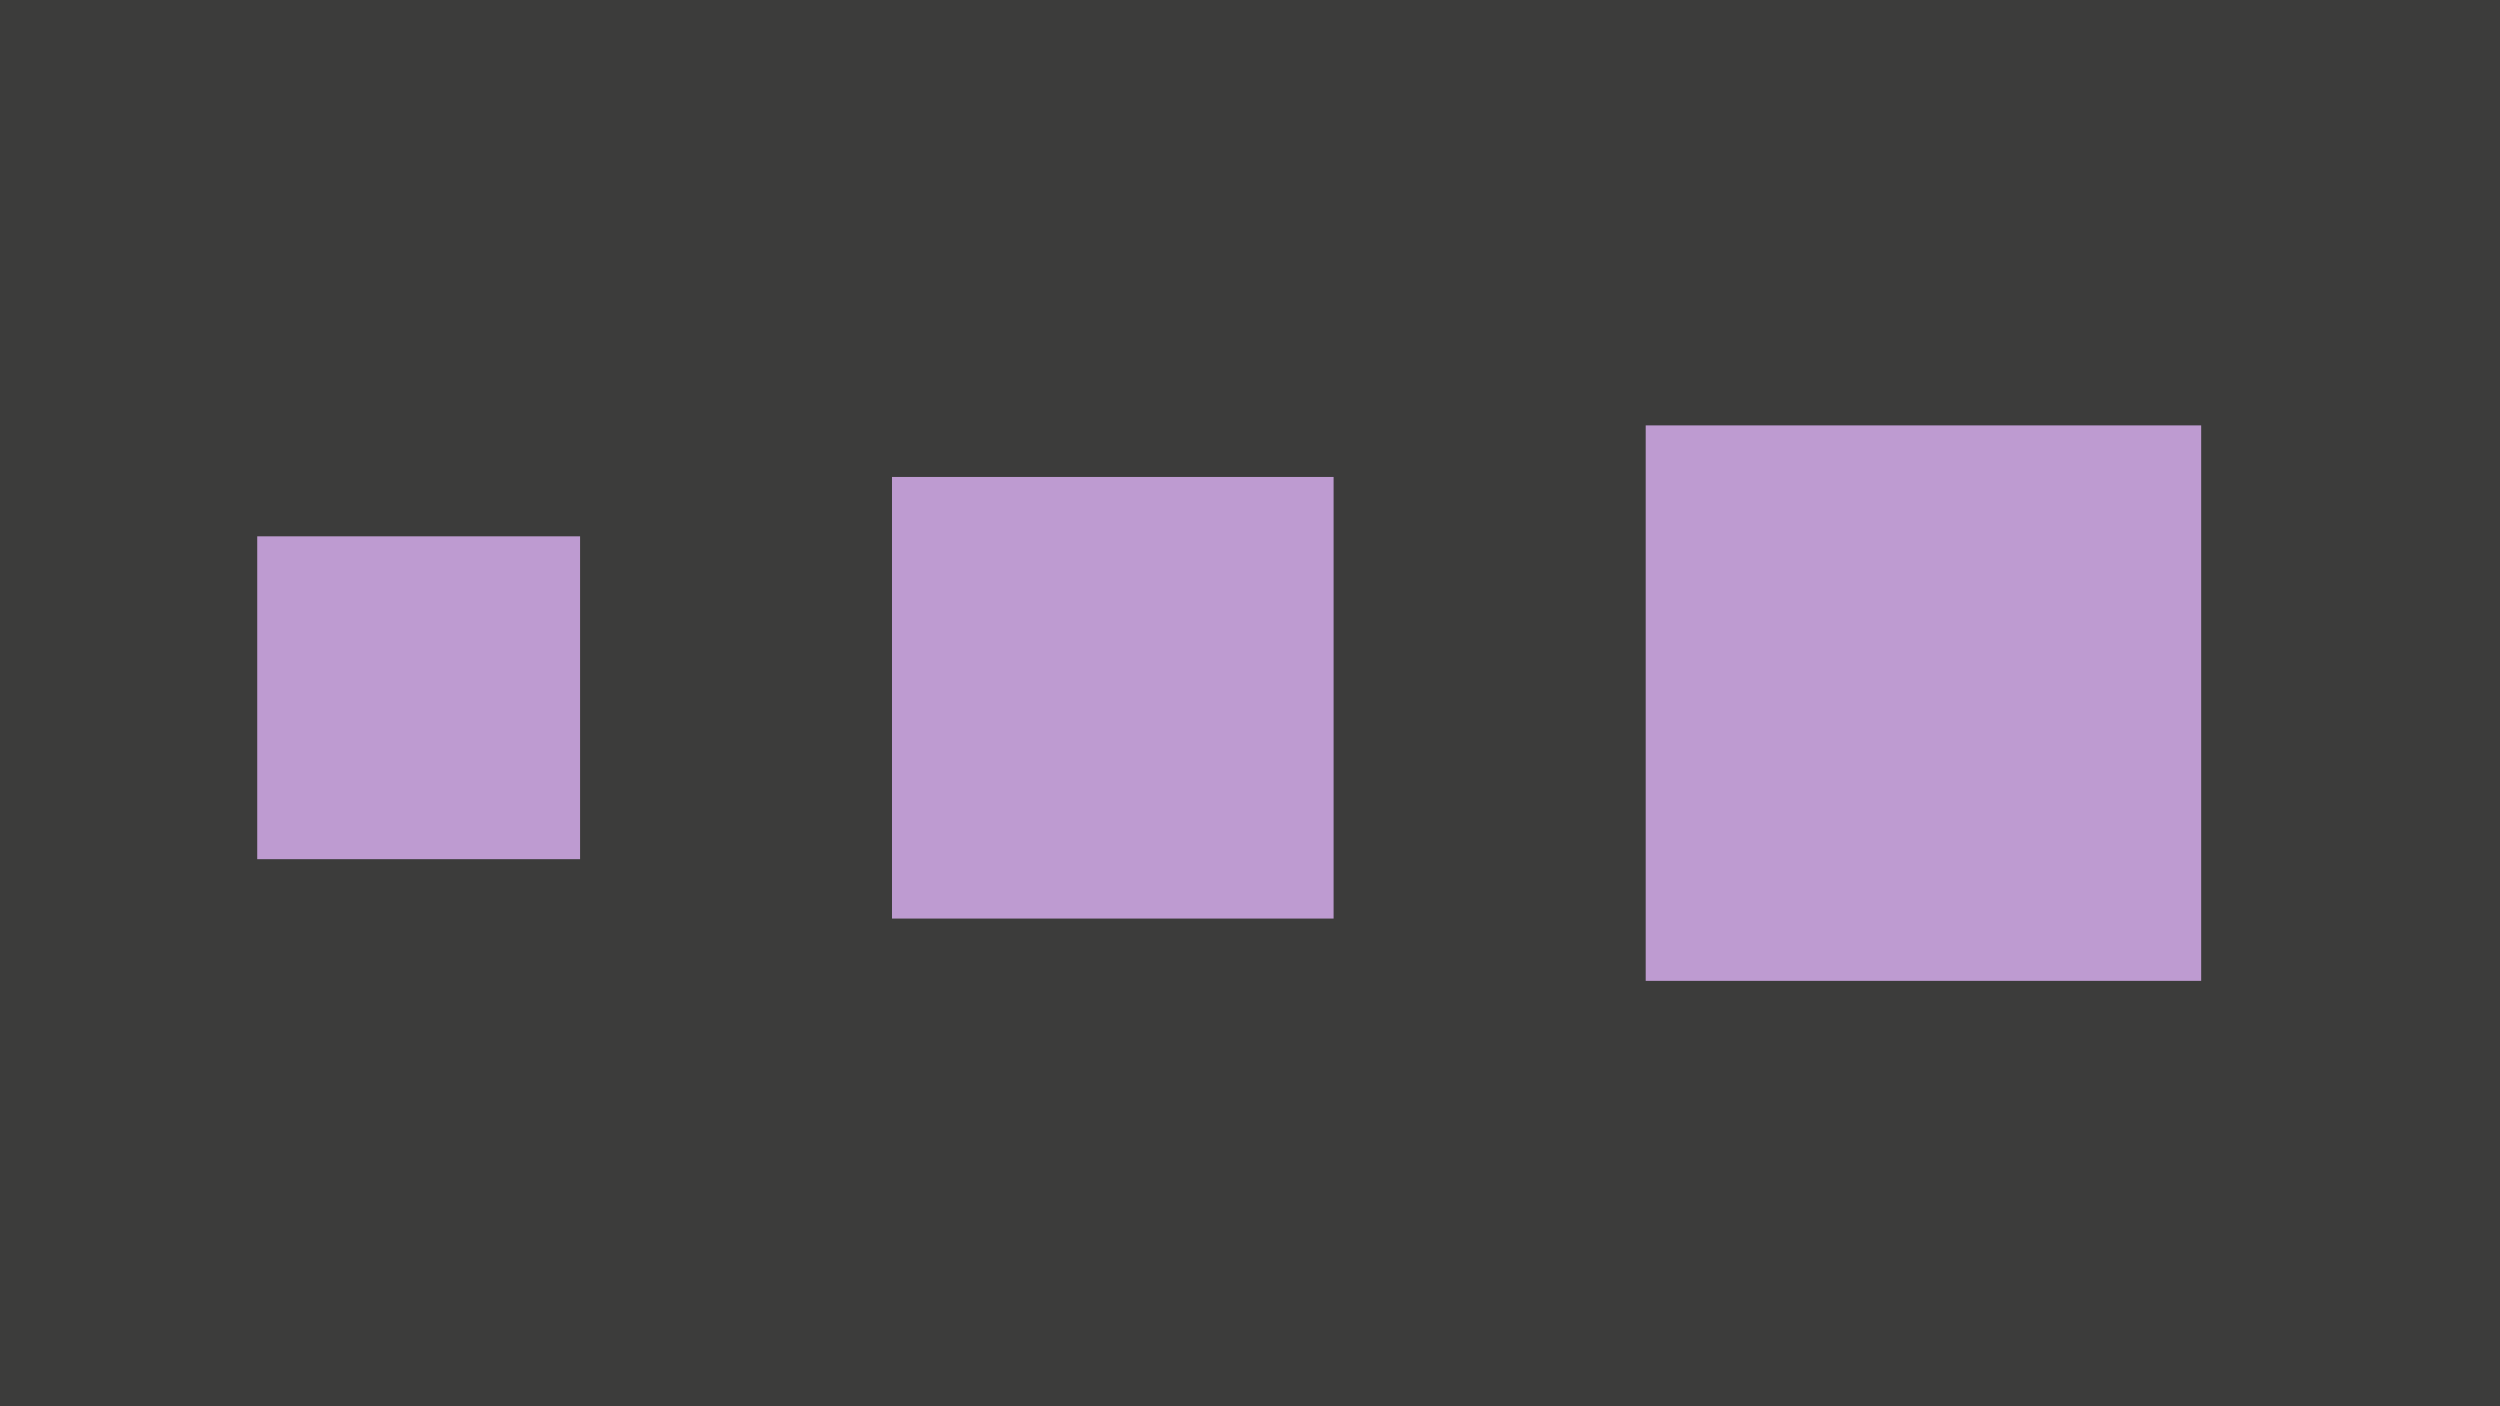 <?xml version="1.0" encoding="utf-8"?>
<!-- Generator: Adobe Illustrator 26.3.1, SVG Export Plug-In . SVG Version: 6.00 Build 0)  -->
<svg version="1.1" id="Layer_1" xmlns="http://www.w3.org/2000/svg" xmlns:xlink="http://www.w3.org/1999/xlink" x="0px" y="0px"
	 viewBox="0 0 1280 720" style="enable-background:new 0 0 1280 720;" xml:space="preserve">
<style type="text/css">
	.st0{fill:#3C3C3B;}
	.st1{fill:#9D6ABA;}
	.st2{fill:none;stroke:#BE9BD1;stroke-width:70.866;stroke-miterlimit:10;}
	.st3{fill:#9D6ABA;stroke:#BE9BD1;stroke-width:59.139;stroke-miterlimit:10;}
	.st4{fill:none;stroke:#DECDE8;stroke-width:70.866;stroke-miterlimit:10;}
	.st5{fill:#9D6ABA;stroke:#DECDE8;stroke-width:59.139;stroke-miterlimit:10;}
	.st6{fill:#606060;}
	.st7{fill:#BE9BD1;}
</style>
<rect x="-17.7" y="-21.4" class="st0" width="1312.6" height="760.9"/>
<rect x="131.7" y="274.6" class="st7" width="165.3" height="165.3"/>
<rect x="456.7" y="244.2" class="st7" width="226.1" height="226.1"/>
<rect x="842.6" y="217.8" class="st7" width="284.4" height="284.4"/>
</svg>
